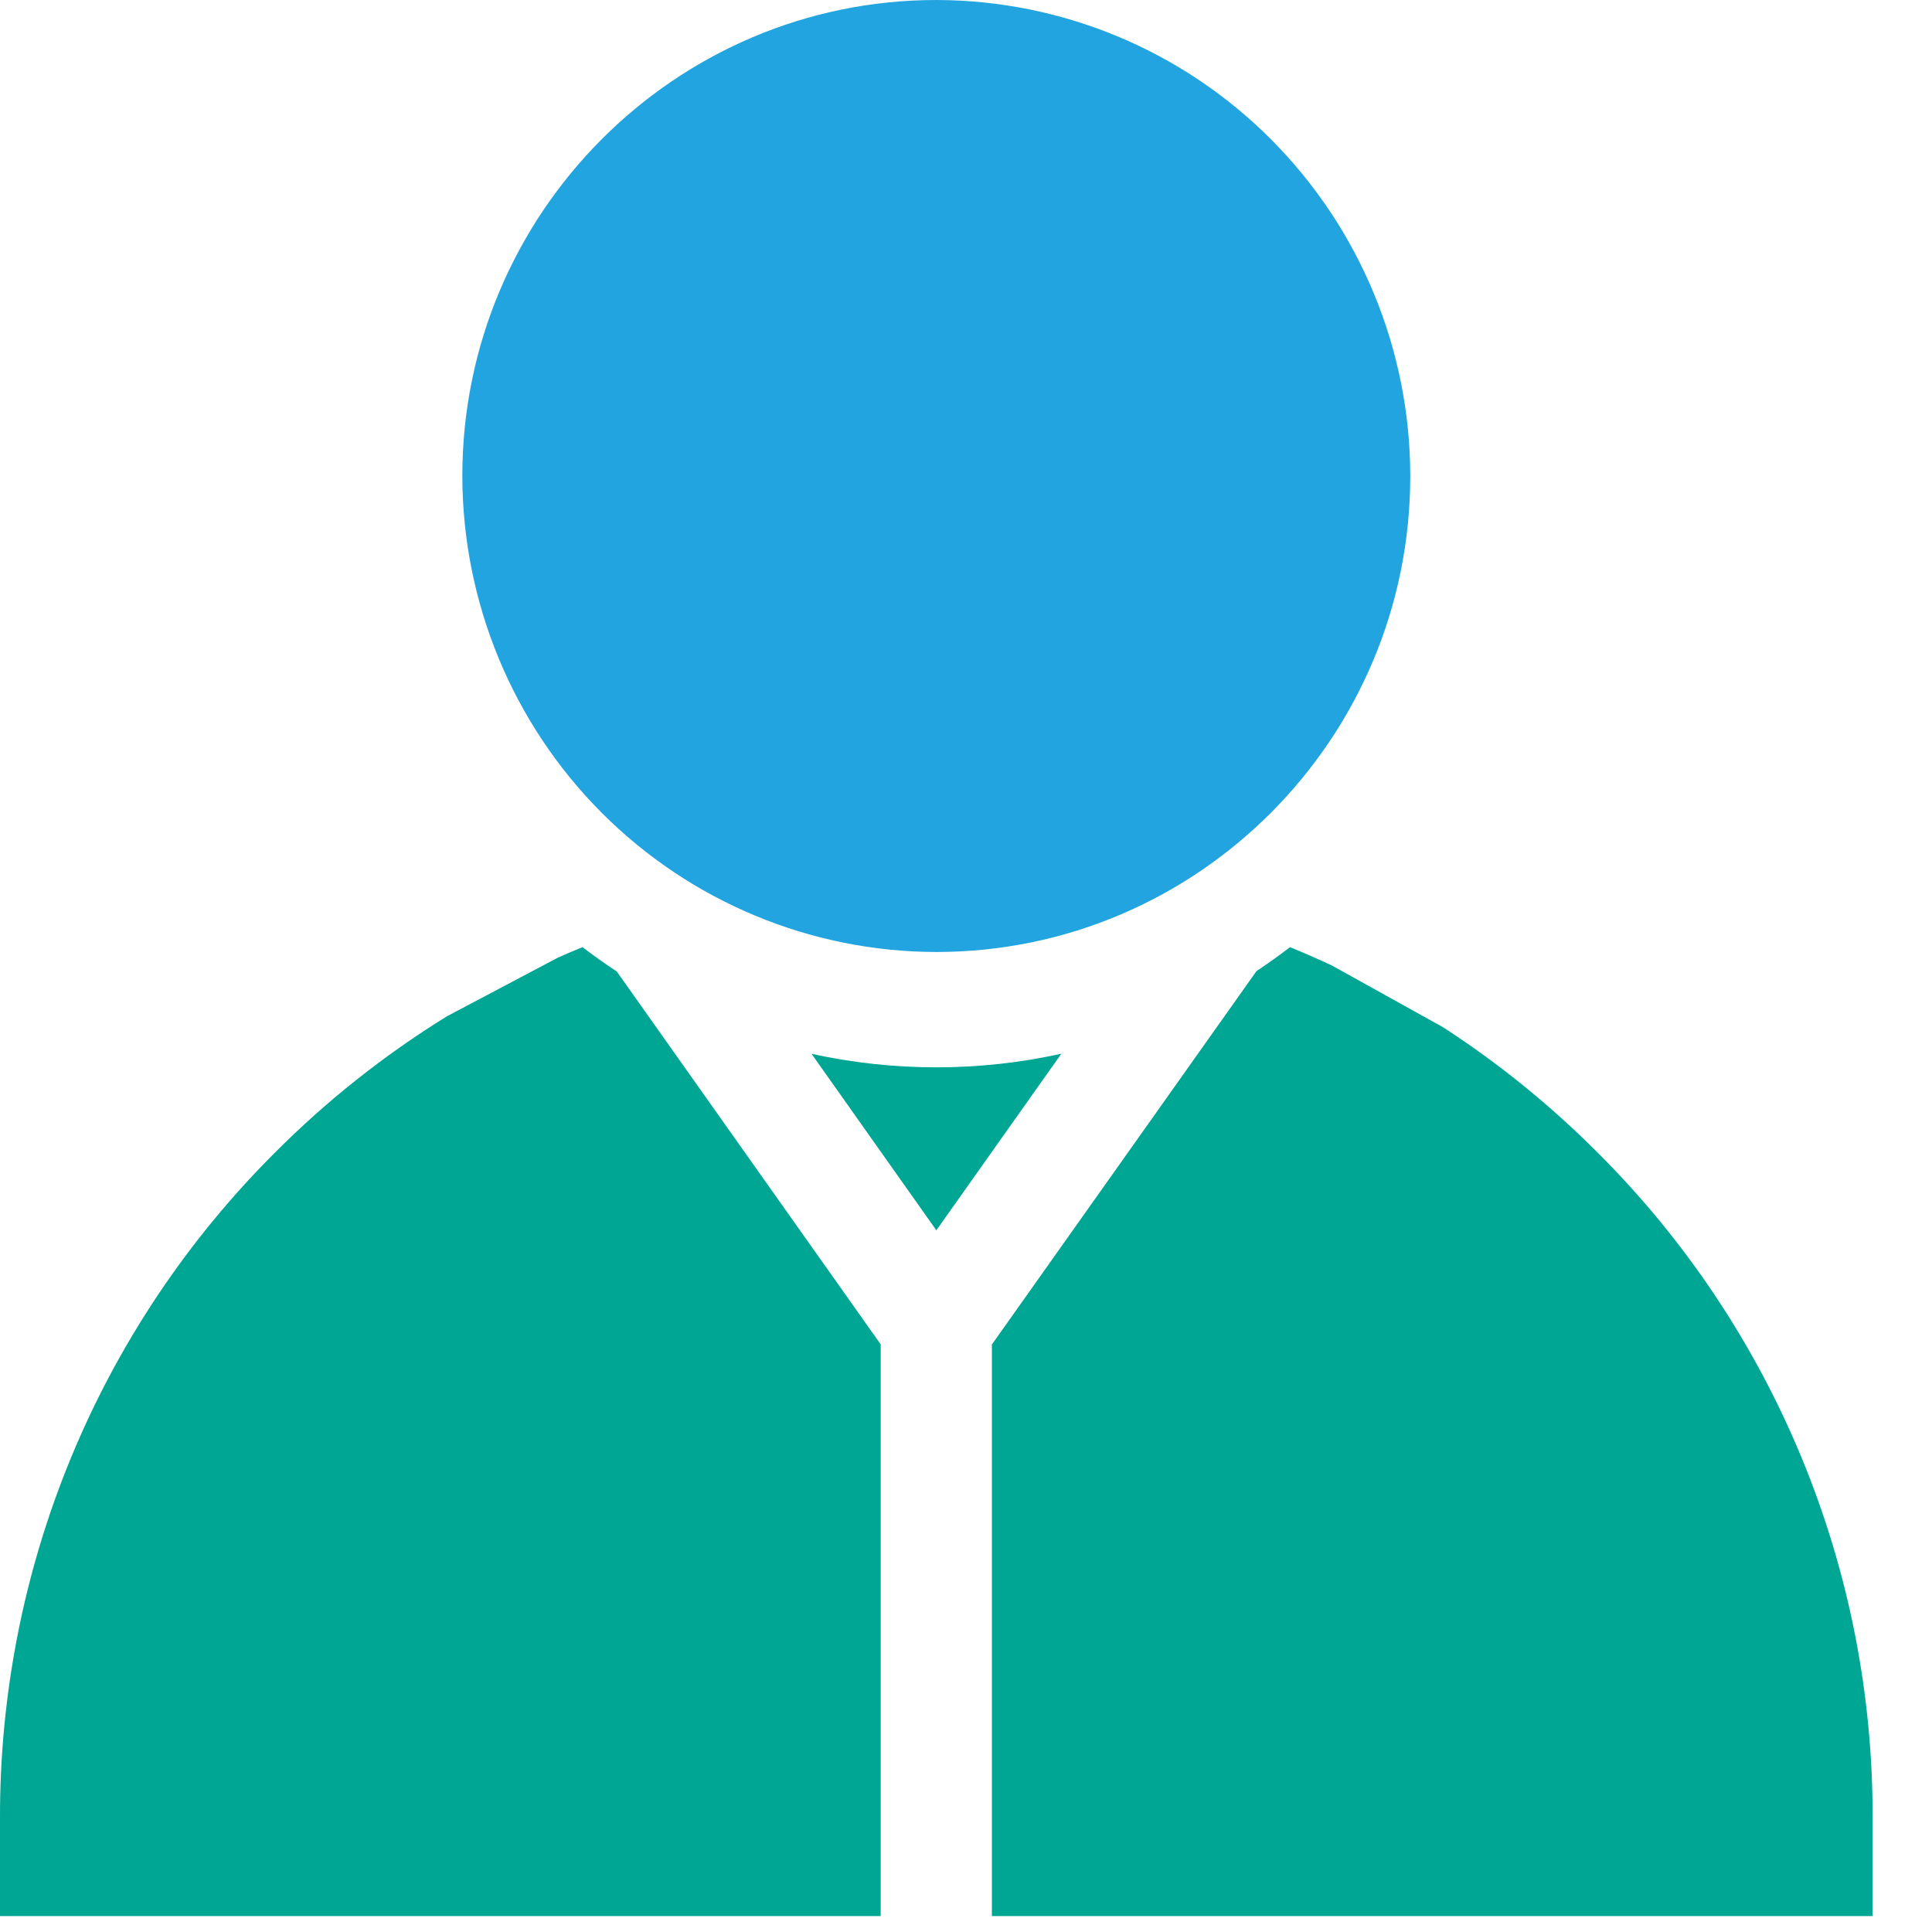 <svg xmlns="http://www.w3.org/2000/svg" width="20" height="20" viewBox="0 0 20 20" fill="none"><path d="M16.546 11.939C16.058 11.449 15.52 11.011 14.94 10.635L13.788 9.995C13.645 9.928 13.501 9.865 13.354 9.805C13.241 9.891 13.126 9.974 13.007 10.053L10.268 13.918V19.835H19.385V18.823C19.389 17.544 19.14 16.277 18.652 15.095C18.165 13.914 17.449 12.841 16.546 11.939Z" fill="#00A694"></path><path d="M6.03 9.805C5.946 9.839 5.861 9.875 5.778 9.912L4.626 10.521C3.977 10.922 3.377 11.398 2.839 11.939C1.936 12.841 1.22 13.914 0.733 15.095C0.246 16.277 -0.003 17.544 3.69031e-05 18.823V19.835H9.117V13.917L6.385 10.057C6.264 9.977 6.146 9.894 6.03 9.805Z" fill="#00A694"></path><path d="M9.693 11.049C9.258 11.049 8.825 11.002 8.401 10.909L9.693 12.736L10.987 10.908C10.562 11.002 10.128 11.049 9.693 11.049Z" fill="#00A694"></path><path d="M9.693 9.855C12.398 9.855 14.599 7.644 14.599 4.928C14.598 3.621 14.08 2.369 13.16 1.445C12.241 0.521 10.993 0.002 9.693 0C6.988 0 4.786 2.211 4.786 4.928C4.788 6.234 5.305 7.486 6.225 8.41C7.145 9.334 8.392 9.853 9.693 9.855Z" fill="#21A4DF"></path></svg>